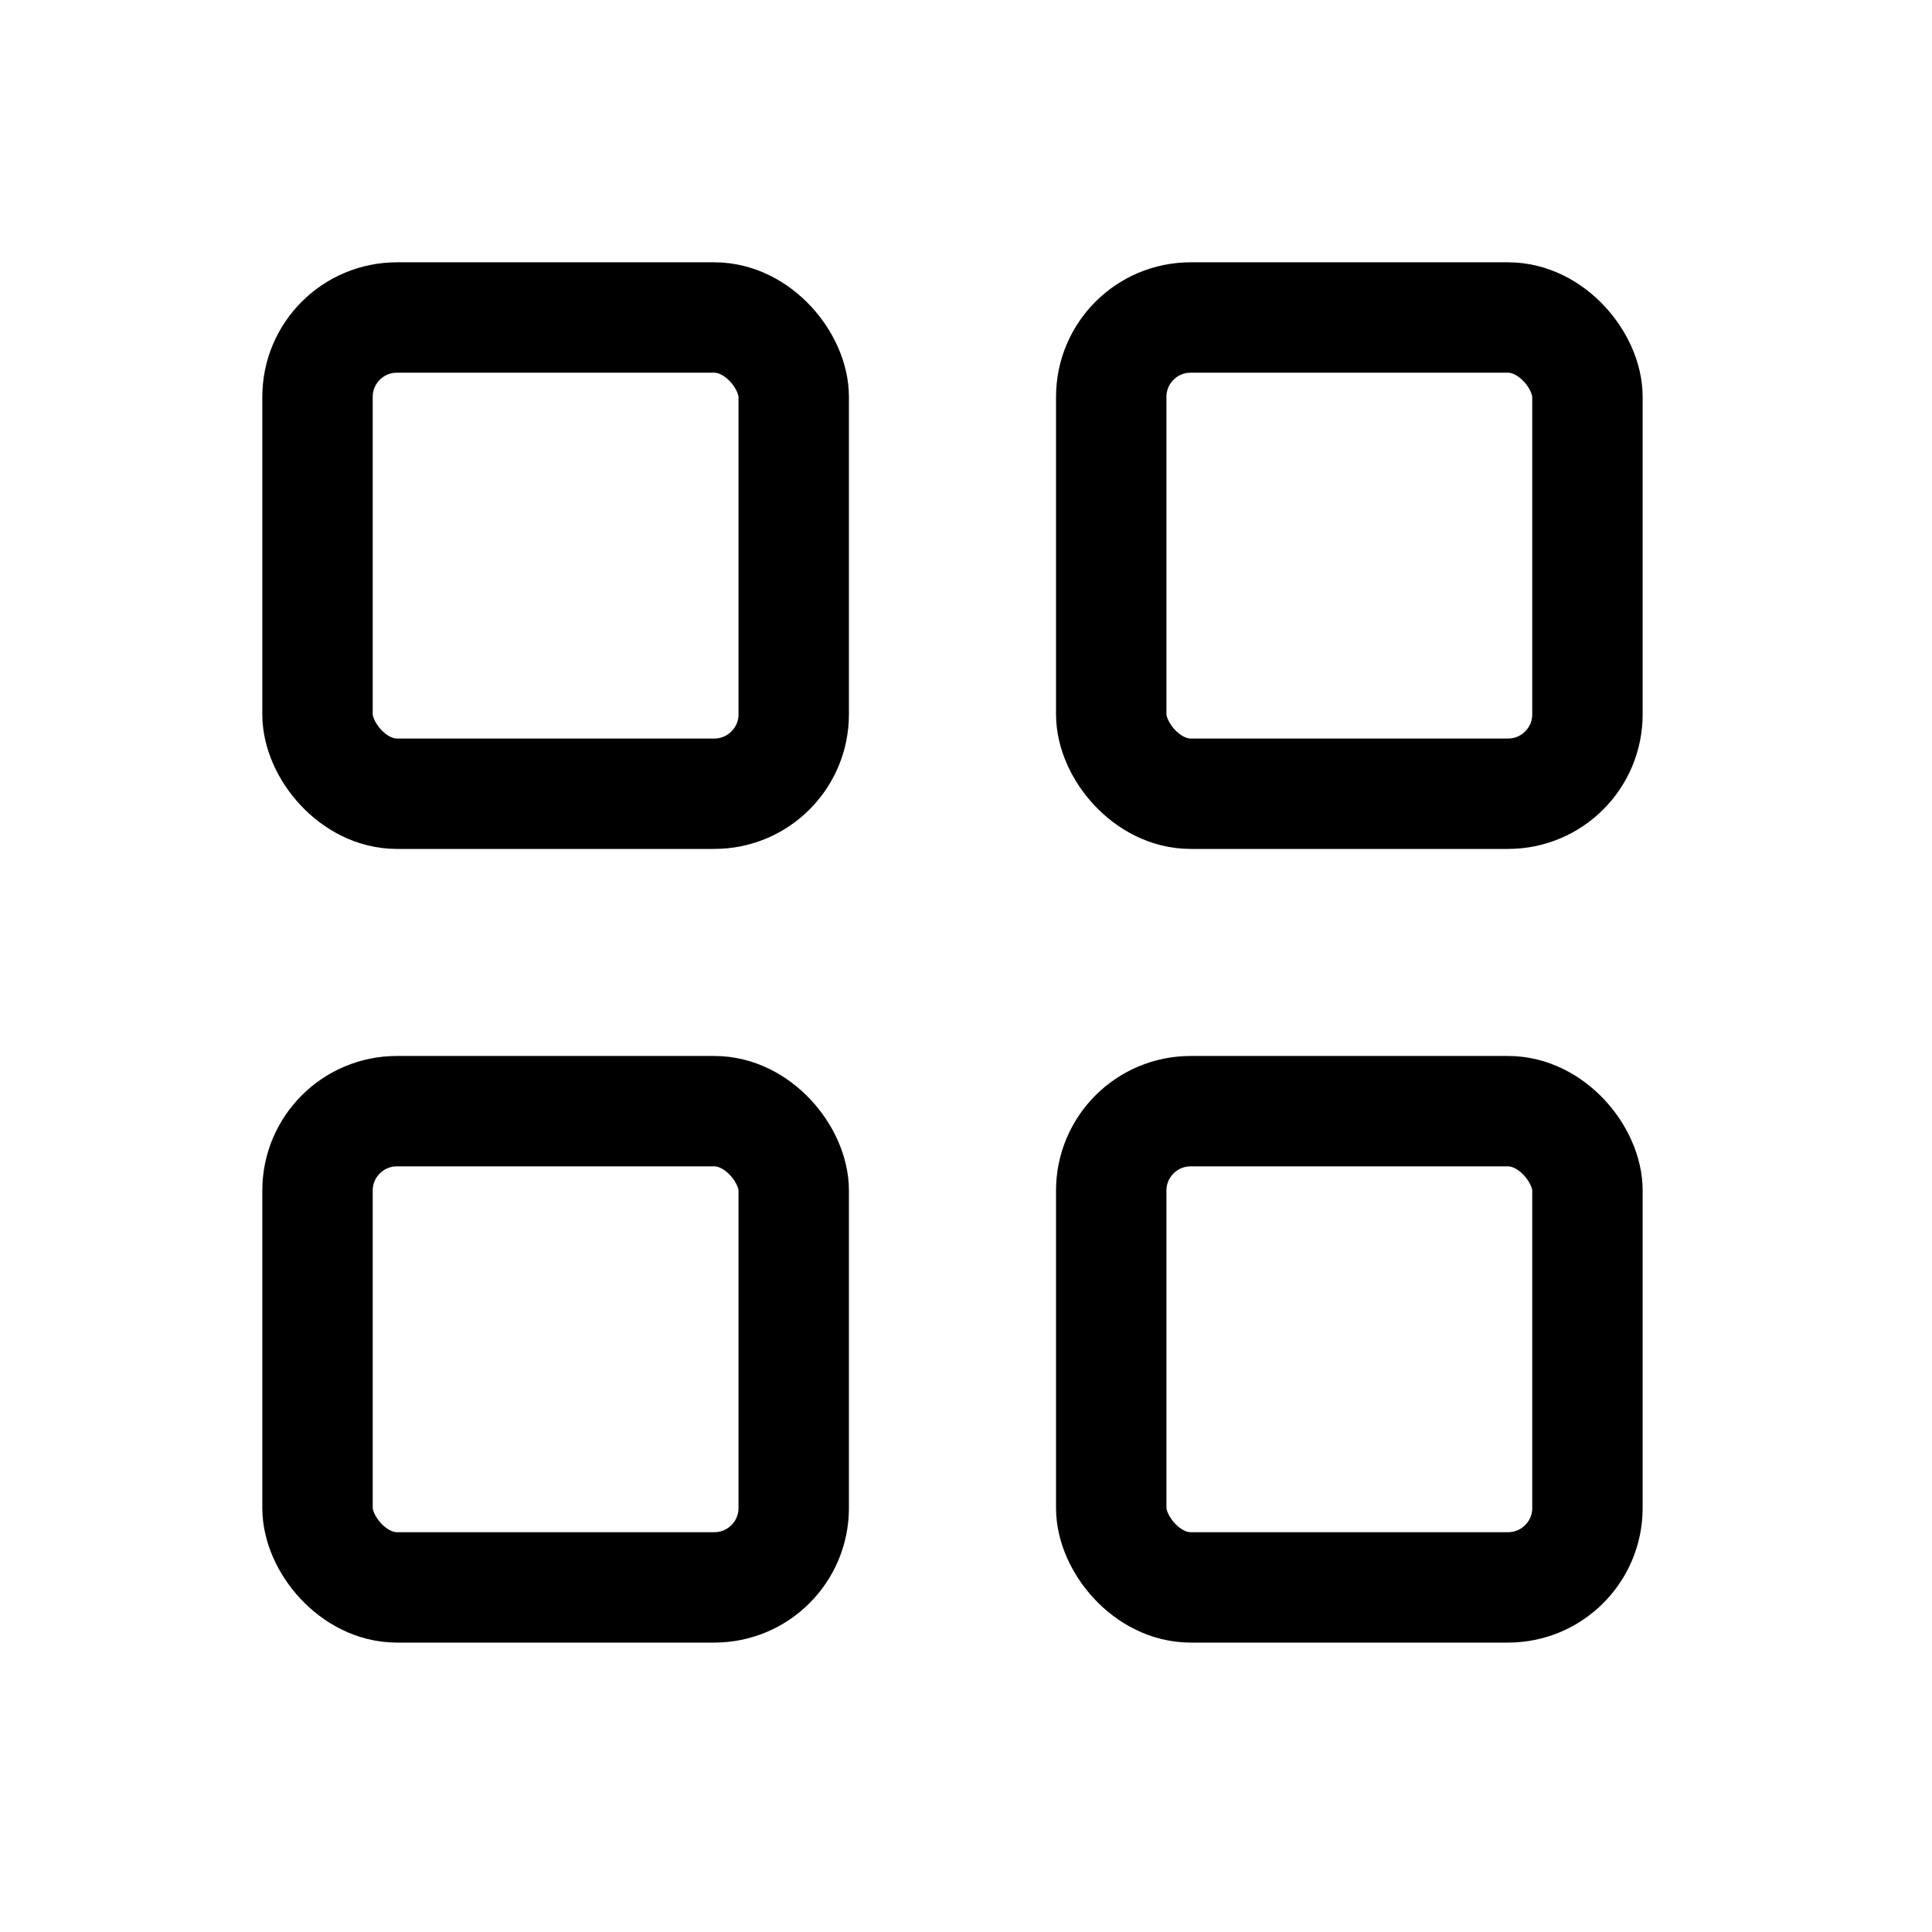 <svg width="35" height="35" viewBox="0 0 35 35" fill="none" xmlns="http://www.w3.org/2000/svg">
<rect x="5.752" y="5.752" width="8.627" height="8.627" rx="1.438" stroke="#000" stroke-width="2" stroke-linejoin="round"/>
<rect x="5.752" y="20.13" width="8.627" height="8.627" rx="1.438" stroke="#000" stroke-width="2" stroke-linejoin="round"/>
<rect x="20.131" y="20.13" width="8.627" height="8.627" rx="1.438" stroke="#000" stroke-width="2" stroke-linejoin="round"/>
<rect x="20.131" y="5.752" width="8.627" height="8.627" rx="1.438" stroke="#000" stroke-width="2" stroke-linejoin="round"/>
</svg>
